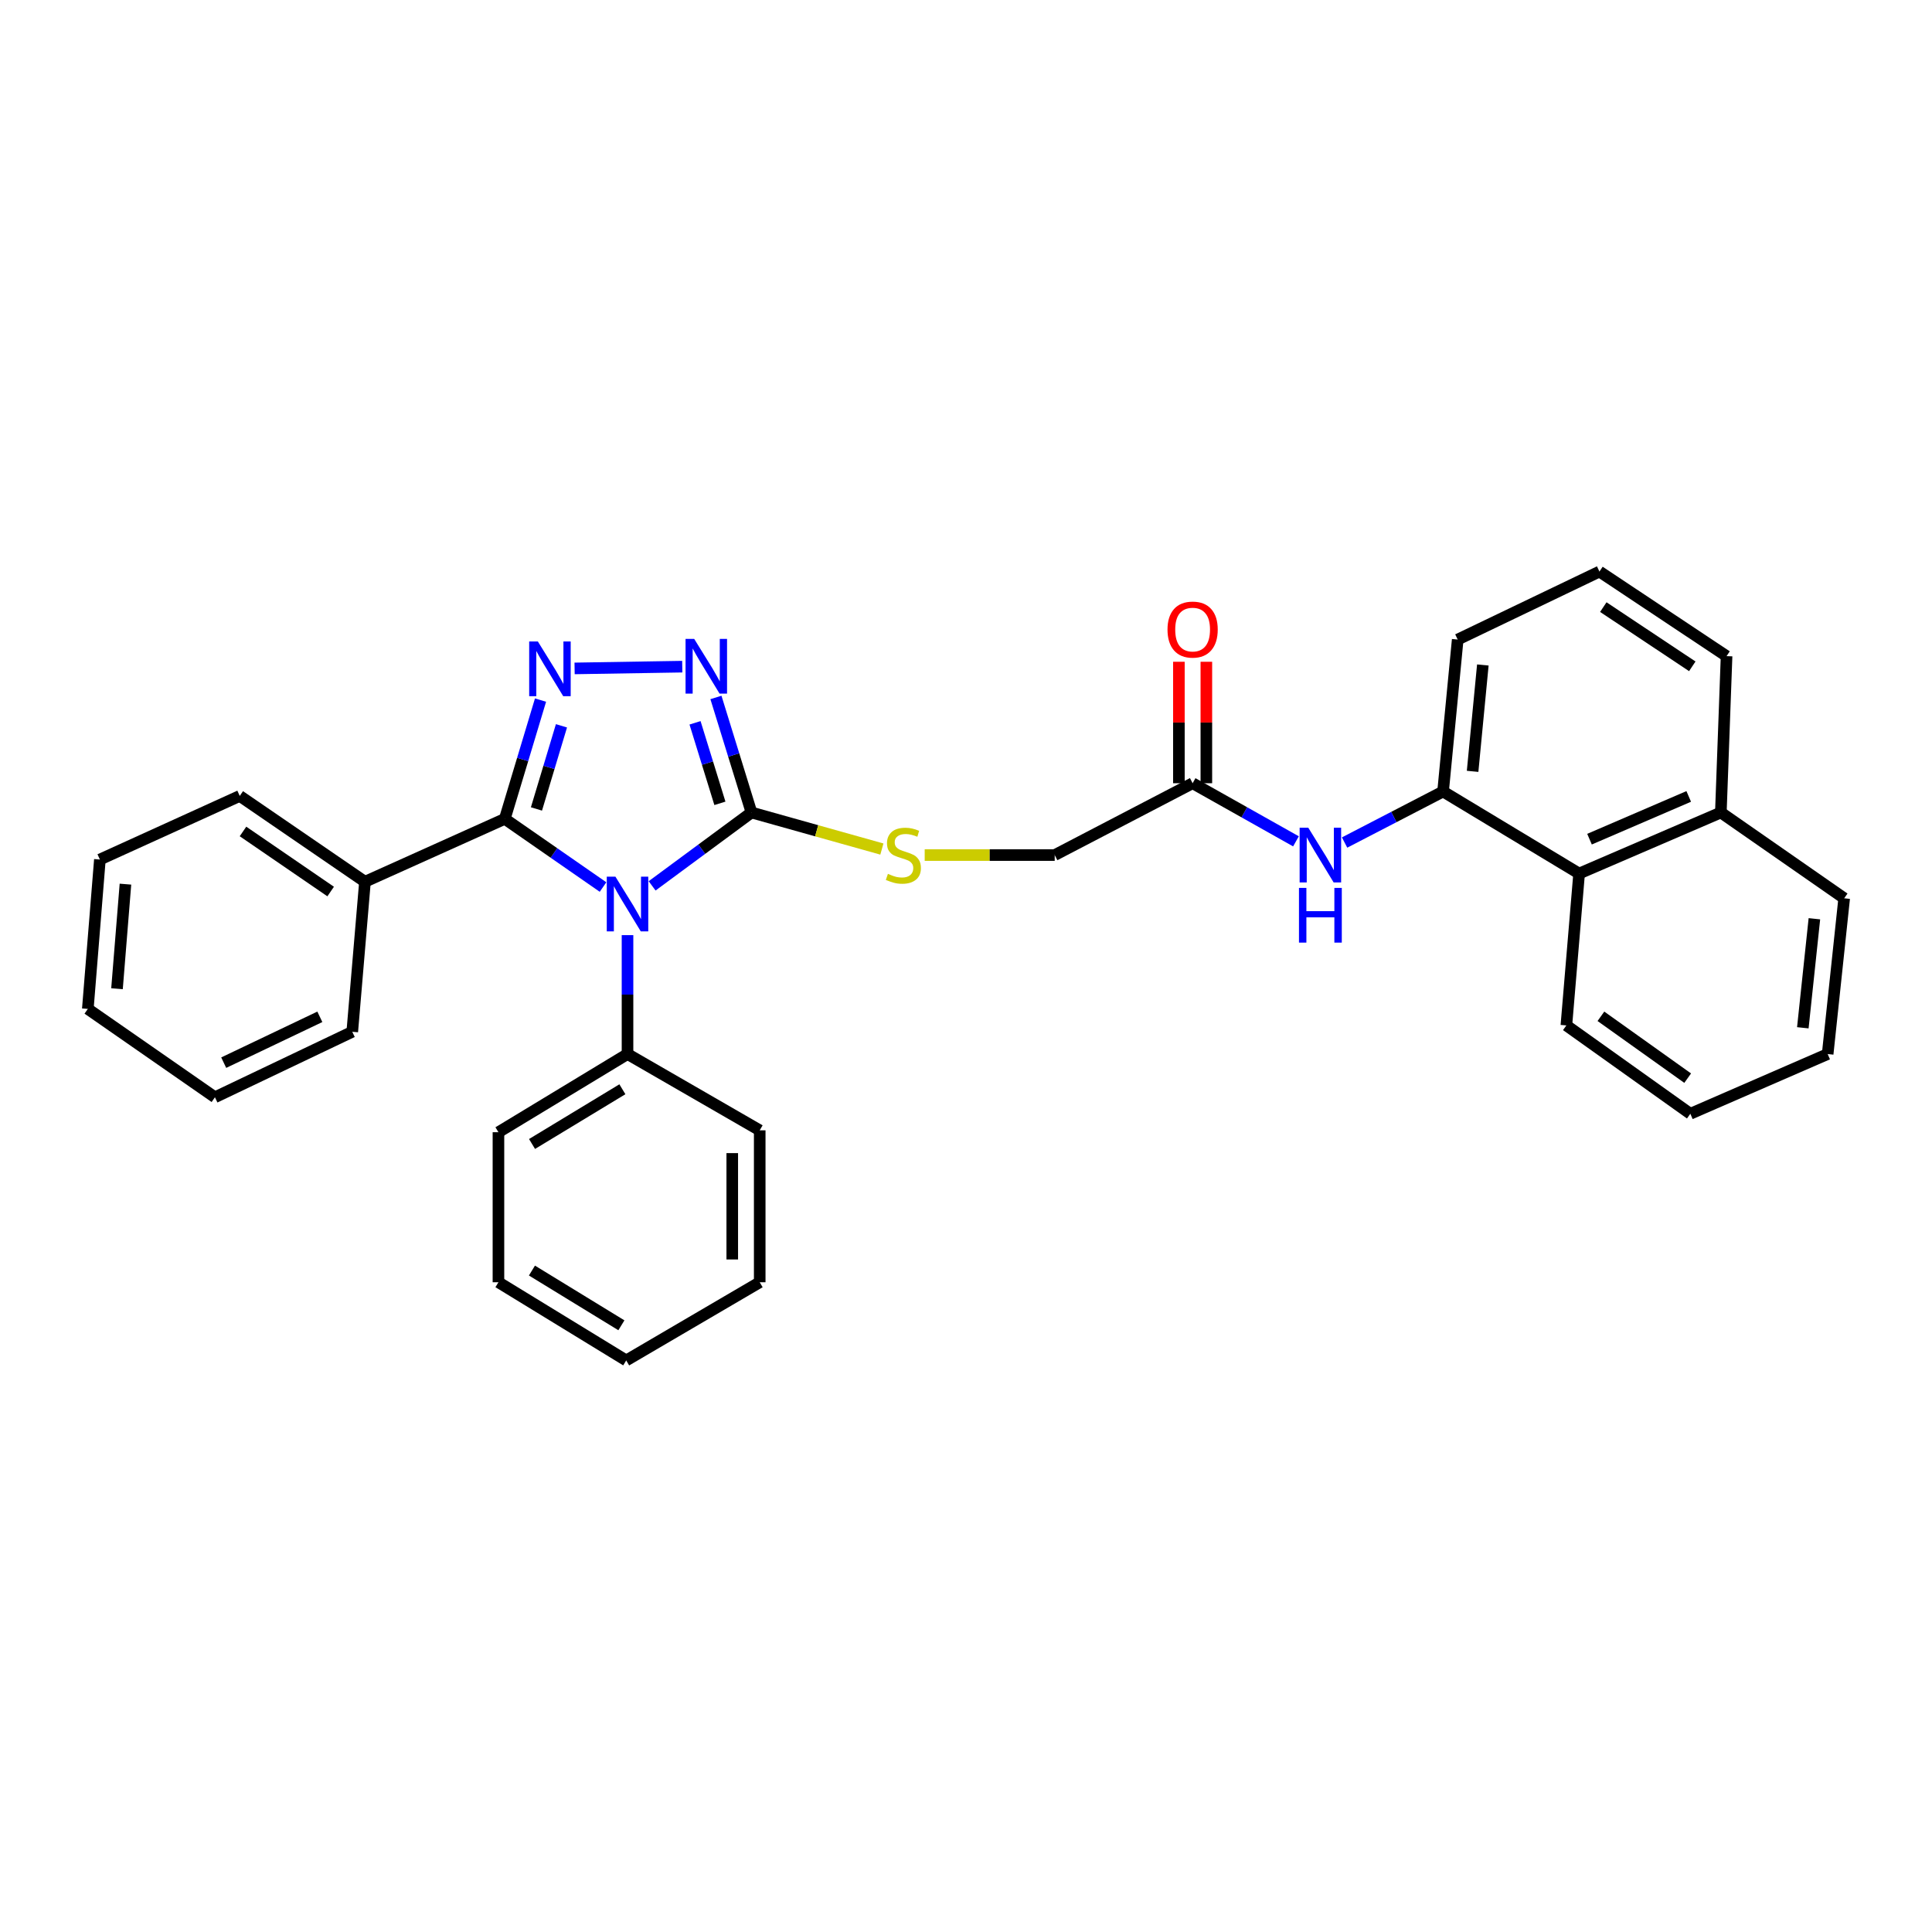 <?xml version='1.0' encoding='iso-8859-1'?>
<svg version='1.1' baseProfile='full'
              xmlns='http://www.w3.org/2000/svg'
                      xmlns:rdkit='http://www.rdkit.org/xml'
                      xmlns:xlink='http://www.w3.org/1999/xlink'
                  xml:space='preserve'
width='1000px' height='1000px' viewBox='0 0 1000 1000'>
<!-- END OF HEADER -->
<rect style='opacity:1.0;fill:#FFFFFF;stroke:none' width='1000' height='1000' x='0' y='0'> </rect>
<path class='bond-0' d='M 312.129,459.128 L 286.705,441.482' style='fill:none;fill-rule:evenodd;stroke:#0000FF;stroke-width:6px;stroke-linecap:butt;stroke-linejoin:miter;stroke-opacity:1' />
<path class='bond-0' d='M 286.705,441.482 L 261.281,423.836' style='fill:none;fill-rule:evenodd;stroke:#000000;stroke-width:6px;stroke-linecap:butt;stroke-linejoin:miter;stroke-opacity:1' />
<path class='bond-2' d='M 337.536,458.52 L 363.25,439.531' style='fill:none;fill-rule:evenodd;stroke:#0000FF;stroke-width:6px;stroke-linecap:butt;stroke-linejoin:miter;stroke-opacity:1' />
<path class='bond-2' d='M 363.25,439.531 L 388.964,420.543' style='fill:none;fill-rule:evenodd;stroke:#000000;stroke-width:6px;stroke-linecap:butt;stroke-linejoin:miter;stroke-opacity:1' />
<path class='bond-8' d='M 324.802,484.025 L 324.802,514.798' style='fill:none;fill-rule:evenodd;stroke:#0000FF;stroke-width:6px;stroke-linecap:butt;stroke-linejoin:miter;stroke-opacity:1' />
<path class='bond-8' d='M 324.802,514.798 L 324.802,545.572' style='fill:none;fill-rule:evenodd;stroke:#000000;stroke-width:6px;stroke-linecap:butt;stroke-linejoin:miter;stroke-opacity:1' />
<path class='bond-1' d='M 261.281,423.836 L 270.529,393.101' style='fill:none;fill-rule:evenodd;stroke:#000000;stroke-width:6px;stroke-linecap:butt;stroke-linejoin:miter;stroke-opacity:1' />
<path class='bond-1' d='M 270.529,393.101 L 279.777,362.366' style='fill:none;fill-rule:evenodd;stroke:#0000FF;stroke-width:6px;stroke-linecap:butt;stroke-linejoin:miter;stroke-opacity:1' />
<path class='bond-1' d='M 277.667,418.711 L 284.14,397.197' style='fill:none;fill-rule:evenodd;stroke:#000000;stroke-width:6px;stroke-linecap:butt;stroke-linejoin:miter;stroke-opacity:1' />
<path class='bond-1' d='M 284.14,397.197 L 290.614,375.682' style='fill:none;fill-rule:evenodd;stroke:#0000FF;stroke-width:6px;stroke-linecap:butt;stroke-linejoin:miter;stroke-opacity:1' />
<path class='bond-10' d='M 261.281,423.836 L 188.907,456.394' style='fill:none;fill-rule:evenodd;stroke:#000000;stroke-width:6px;stroke-linecap:butt;stroke-linejoin:miter;stroke-opacity:1' />
<path class='bond-31' d='M 297.411,345.971 L 353.137,345.063' style='fill:none;fill-rule:evenodd;stroke:#0000FF;stroke-width:6px;stroke-linecap:butt;stroke-linejoin:miter;stroke-opacity:1' />
<path class='bond-3' d='M 388.964,420.543 L 379.766,390.772' style='fill:none;fill-rule:evenodd;stroke:#000000;stroke-width:6px;stroke-linecap:butt;stroke-linejoin:miter;stroke-opacity:1' />
<path class='bond-3' d='M 379.766,390.772 L 370.568,361.001' style='fill:none;fill-rule:evenodd;stroke:#0000FF;stroke-width:6px;stroke-linecap:butt;stroke-linejoin:miter;stroke-opacity:1' />
<path class='bond-3' d='M 372.624,415.807 L 366.185,394.967' style='fill:none;fill-rule:evenodd;stroke:#000000;stroke-width:6px;stroke-linecap:butt;stroke-linejoin:miter;stroke-opacity:1' />
<path class='bond-3' d='M 366.185,394.967 L 359.746,374.128' style='fill:none;fill-rule:evenodd;stroke:#0000FF;stroke-width:6px;stroke-linecap:butt;stroke-linejoin:miter;stroke-opacity:1' />
<path class='bond-6' d='M 388.964,420.543 L 422.713,430.004' style='fill:none;fill-rule:evenodd;stroke:#000000;stroke-width:6px;stroke-linecap:butt;stroke-linejoin:miter;stroke-opacity:1' />
<path class='bond-6' d='M 422.713,430.004 L 456.463,439.465' style='fill:none;fill-rule:evenodd;stroke:#CCCC00;stroke-width:6px;stroke-linecap:butt;stroke-linejoin:miter;stroke-opacity:1' />
<path class='bond-4' d='M 746.932,409.685 L 721.443,422.889' style='fill:none;fill-rule:evenodd;stroke:#000000;stroke-width:6px;stroke-linecap:butt;stroke-linejoin:miter;stroke-opacity:1' />
<path class='bond-4' d='M 721.443,422.889 L 695.954,436.093' style='fill:none;fill-rule:evenodd;stroke:#0000FF;stroke-width:6px;stroke-linecap:butt;stroke-linejoin:miter;stroke-opacity:1' />
<path class='bond-9' d='M 746.932,409.685 L 817.347,452.146' style='fill:none;fill-rule:evenodd;stroke:#000000;stroke-width:6px;stroke-linecap:butt;stroke-linejoin:miter;stroke-opacity:1' />
<path class='bond-14' d='M 746.932,409.685 L 754.505,331.033' style='fill:none;fill-rule:evenodd;stroke:#000000;stroke-width:6px;stroke-linecap:butt;stroke-linejoin:miter;stroke-opacity:1' />
<path class='bond-14' d='M 762.216,399.249 L 767.517,344.193' style='fill:none;fill-rule:evenodd;stroke:#000000;stroke-width:6px;stroke-linecap:butt;stroke-linejoin:miter;stroke-opacity:1' />
<path class='bond-5' d='M 670.789,435.477 L 644.044,420.437' style='fill:none;fill-rule:evenodd;stroke:#0000FF;stroke-width:6px;stroke-linecap:butt;stroke-linejoin:miter;stroke-opacity:1' />
<path class='bond-5' d='M 644.044,420.437 L 617.298,405.397' style='fill:none;fill-rule:evenodd;stroke:#000000;stroke-width:6px;stroke-linecap:butt;stroke-linejoin:miter;stroke-opacity:1' />
<path class='bond-12' d='M 478.622,442.583 L 512.267,442.583' style='fill:none;fill-rule:evenodd;stroke:#CCCC00;stroke-width:6px;stroke-linecap:butt;stroke-linejoin:miter;stroke-opacity:1' />
<path class='bond-12' d='M 512.267,442.583 L 545.912,442.583' style='fill:none;fill-rule:evenodd;stroke:#000000;stroke-width:6px;stroke-linecap:butt;stroke-linejoin:miter;stroke-opacity:1' />
<path class='bond-7' d='M 617.298,405.397 L 545.912,442.583' style='fill:none;fill-rule:evenodd;stroke:#000000;stroke-width:6px;stroke-linecap:butt;stroke-linejoin:miter;stroke-opacity:1' />
<path class='bond-11' d='M 624.406,405.397 L 624.406,373.964' style='fill:none;fill-rule:evenodd;stroke:#000000;stroke-width:6px;stroke-linecap:butt;stroke-linejoin:miter;stroke-opacity:1' />
<path class='bond-11' d='M 624.406,373.964 L 624.406,342.532' style='fill:none;fill-rule:evenodd;stroke:#FF0000;stroke-width:6px;stroke-linecap:butt;stroke-linejoin:miter;stroke-opacity:1' />
<path class='bond-11' d='M 610.191,405.397 L 610.191,373.964' style='fill:none;fill-rule:evenodd;stroke:#000000;stroke-width:6px;stroke-linecap:butt;stroke-linejoin:miter;stroke-opacity:1' />
<path class='bond-11' d='M 610.191,373.964 L 610.191,342.532' style='fill:none;fill-rule:evenodd;stroke:#FF0000;stroke-width:6px;stroke-linecap:butt;stroke-linejoin:miter;stroke-opacity:1' />
<path class='bond-17' d='M 324.802,545.572 L 257.996,586.035' style='fill:none;fill-rule:evenodd;stroke:#000000;stroke-width:6px;stroke-linecap:butt;stroke-linejoin:miter;stroke-opacity:1' />
<path class='bond-17' d='M 322.145,563.8 L 275.381,592.124' style='fill:none;fill-rule:evenodd;stroke:#000000;stroke-width:6px;stroke-linecap:butt;stroke-linejoin:miter;stroke-opacity:1' />
<path class='bond-18' d='M 324.802,545.572 L 393.228,585.056' style='fill:none;fill-rule:evenodd;stroke:#000000;stroke-width:6px;stroke-linecap:butt;stroke-linejoin:miter;stroke-opacity:1' />
<path class='bond-13' d='M 817.347,452.146 L 890.708,420.543' style='fill:none;fill-rule:evenodd;stroke:#000000;stroke-width:6px;stroke-linecap:butt;stroke-linejoin:miter;stroke-opacity:1' />
<path class='bond-13' d='M 822.728,434.351 L 874.08,412.229' style='fill:none;fill-rule:evenodd;stroke:#000000;stroke-width:6px;stroke-linecap:butt;stroke-linejoin:miter;stroke-opacity:1' />
<path class='bond-16' d='M 817.347,452.146 L 810.753,530.75' style='fill:none;fill-rule:evenodd;stroke:#000000;stroke-width:6px;stroke-linecap:butt;stroke-linejoin:miter;stroke-opacity:1' />
<path class='bond-20' d='M 188.907,456.394 L 124.09,411.975' style='fill:none;fill-rule:evenodd;stroke:#000000;stroke-width:6px;stroke-linecap:butt;stroke-linejoin:miter;stroke-opacity:1' />
<path class='bond-20' d='M 171.149,461.456 L 125.778,430.363' style='fill:none;fill-rule:evenodd;stroke:#000000;stroke-width:6px;stroke-linecap:butt;stroke-linejoin:miter;stroke-opacity:1' />
<path class='bond-21' d='M 188.907,456.394 L 182.329,534.051' style='fill:none;fill-rule:evenodd;stroke:#000000;stroke-width:6px;stroke-linecap:butt;stroke-linejoin:miter;stroke-opacity:1' />
<path class='bond-22' d='M 890.708,420.543 L 954.545,464.954' style='fill:none;fill-rule:evenodd;stroke:#000000;stroke-width:6px;stroke-linecap:butt;stroke-linejoin:miter;stroke-opacity:1' />
<path class='bond-34' d='M 890.708,420.543 L 893.669,339.617' style='fill:none;fill-rule:evenodd;stroke:#000000;stroke-width:6px;stroke-linecap:butt;stroke-linejoin:miter;stroke-opacity:1' />
<path class='bond-15' d='M 754.505,331.033 L 827.874,295.837' style='fill:none;fill-rule:evenodd;stroke:#000000;stroke-width:6px;stroke-linecap:butt;stroke-linejoin:miter;stroke-opacity:1' />
<path class='bond-19' d='M 827.874,295.837 L 893.669,339.617' style='fill:none;fill-rule:evenodd;stroke:#000000;stroke-width:6px;stroke-linecap:butt;stroke-linejoin:miter;stroke-opacity:1' />
<path class='bond-19' d='M 829.869,314.238 L 875.926,344.884' style='fill:none;fill-rule:evenodd;stroke:#000000;stroke-width:6px;stroke-linecap:butt;stroke-linejoin:miter;stroke-opacity:1' />
<path class='bond-23' d='M 810.753,530.75 L 874.915,576.488' style='fill:none;fill-rule:evenodd;stroke:#000000;stroke-width:6px;stroke-linecap:butt;stroke-linejoin:miter;stroke-opacity:1' />
<path class='bond-23' d='M 828.628,526.036 L 873.541,558.053' style='fill:none;fill-rule:evenodd;stroke:#000000;stroke-width:6px;stroke-linecap:butt;stroke-linejoin:miter;stroke-opacity:1' />
<path class='bond-24' d='M 257.996,586.035 L 257.996,663.692' style='fill:none;fill-rule:evenodd;stroke:#000000;stroke-width:6px;stroke-linecap:butt;stroke-linejoin:miter;stroke-opacity:1' />
<path class='bond-25' d='M 393.228,585.056 L 393.228,663.692' style='fill:none;fill-rule:evenodd;stroke:#000000;stroke-width:6px;stroke-linecap:butt;stroke-linejoin:miter;stroke-opacity:1' />
<path class='bond-25' d='M 379.014,596.851 L 379.014,651.897' style='fill:none;fill-rule:evenodd;stroke:#000000;stroke-width:6px;stroke-linecap:butt;stroke-linejoin:miter;stroke-opacity:1' />
<path class='bond-27' d='M 124.09,411.975 L 51.701,444.889' style='fill:none;fill-rule:evenodd;stroke:#000000;stroke-width:6px;stroke-linecap:butt;stroke-linejoin:miter;stroke-opacity:1' />
<path class='bond-26' d='M 182.329,534.051 L 111.25,567.944' style='fill:none;fill-rule:evenodd;stroke:#000000;stroke-width:6px;stroke-linecap:butt;stroke-linejoin:miter;stroke-opacity:1' />
<path class='bond-26' d='M 165.549,526.305 L 115.794,550.03' style='fill:none;fill-rule:evenodd;stroke:#000000;stroke-width:6px;stroke-linecap:butt;stroke-linejoin:miter;stroke-opacity:1' />
<path class='bond-35' d='M 954.545,464.954 L 945.993,545.572' style='fill:none;fill-rule:evenodd;stroke:#000000;stroke-width:6px;stroke-linecap:butt;stroke-linejoin:miter;stroke-opacity:1' />
<path class='bond-35' d='M 939.128,475.547 L 933.141,531.98' style='fill:none;fill-rule:evenodd;stroke:#000000;stroke-width:6px;stroke-linecap:butt;stroke-linejoin:miter;stroke-opacity:1' />
<path class='bond-28' d='M 874.915,576.488 L 945.993,545.572' style='fill:none;fill-rule:evenodd;stroke:#000000;stroke-width:6px;stroke-linecap:butt;stroke-linejoin:miter;stroke-opacity:1' />
<path class='bond-32' d='M 257.996,663.692 L 324.131,704.163' style='fill:none;fill-rule:evenodd;stroke:#000000;stroke-width:6px;stroke-linecap:butt;stroke-linejoin:miter;stroke-opacity:1' />
<path class='bond-32' d='M 275.335,657.638 L 321.63,685.968' style='fill:none;fill-rule:evenodd;stroke:#000000;stroke-width:6px;stroke-linecap:butt;stroke-linejoin:miter;stroke-opacity:1' />
<path class='bond-30' d='M 393.228,663.692 L 324.131,704.163' style='fill:none;fill-rule:evenodd;stroke:#000000;stroke-width:6px;stroke-linecap:butt;stroke-linejoin:miter;stroke-opacity:1' />
<path class='bond-29' d='M 111.25,567.944 L 45.455,522.214' style='fill:none;fill-rule:evenodd;stroke:#000000;stroke-width:6px;stroke-linecap:butt;stroke-linejoin:miter;stroke-opacity:1' />
<path class='bond-33' d='M 51.701,444.889 L 45.455,522.214' style='fill:none;fill-rule:evenodd;stroke:#000000;stroke-width:6px;stroke-linecap:butt;stroke-linejoin:miter;stroke-opacity:1' />
<path class='bond-33' d='M 64.932,457.632 L 60.559,511.759' style='fill:none;fill-rule:evenodd;stroke:#000000;stroke-width:6px;stroke-linecap:butt;stroke-linejoin:miter;stroke-opacity:1' />
<path  class='atom-0' d='M 318.542 453.763
L 327.822 468.763
Q 328.742 470.243, 330.222 472.923
Q 331.702 475.603, 331.782 475.763
L 331.782 453.763
L 335.542 453.763
L 335.542 482.083
L 331.662 482.083
L 321.702 465.683
Q 320.542 463.763, 319.302 461.563
Q 318.102 459.363, 317.742 458.683
L 317.742 482.083
L 314.062 482.083
L 314.062 453.763
L 318.542 453.763
' fill='#0000FF'/>
<path  class='atom-2' d='M 278.387 332.019
L 287.667 347.019
Q 288.587 348.499, 290.067 351.179
Q 291.547 353.859, 291.627 354.019
L 291.627 332.019
L 295.387 332.019
L 295.387 360.339
L 291.507 360.339
L 281.547 343.939
Q 280.387 342.019, 279.147 339.819
Q 277.947 337.619, 277.587 336.939
L 277.587 360.339
L 273.907 360.339
L 273.907 332.019
L 278.387 332.019
' fill='#0000FF'/>
<path  class='atom-4' d='M 359.321 330.7
L 368.601 345.7
Q 369.521 347.18, 371.001 349.86
Q 372.481 352.54, 372.561 352.7
L 372.561 330.7
L 376.321 330.7
L 376.321 359.02
L 372.441 359.02
L 362.481 342.62
Q 361.321 340.7, 360.081 338.5
Q 358.881 336.3, 358.521 335.62
L 358.521 359.02
L 354.841 359.02
L 354.841 330.7
L 359.321 330.7
' fill='#0000FF'/>
<path  class='atom-6' d='M 677.166 428.423
L 686.446 443.423
Q 687.366 444.903, 688.846 447.583
Q 690.326 450.263, 690.406 450.423
L 690.406 428.423
L 694.166 428.423
L 694.166 456.743
L 690.286 456.743
L 680.326 440.343
Q 679.166 438.423, 677.926 436.223
Q 676.726 434.023, 676.366 433.343
L 676.366 456.743
L 672.686 456.743
L 672.686 428.423
L 677.166 428.423
' fill='#0000FF'/>
<path  class='atom-6' d='M 672.346 459.575
L 676.186 459.575
L 676.186 471.615
L 690.666 471.615
L 690.666 459.575
L 694.506 459.575
L 694.506 487.895
L 690.666 487.895
L 690.666 474.815
L 676.186 474.815
L 676.186 487.895
L 672.346 487.895
L 672.346 459.575
' fill='#0000FF'/>
<path  class='atom-7' d='M 459.584 452.303
Q 459.904 452.423, 461.224 452.983
Q 462.544 453.543, 463.984 453.903
Q 465.464 454.223, 466.904 454.223
Q 469.584 454.223, 471.144 452.943
Q 472.704 451.623, 472.704 449.343
Q 472.704 447.783, 471.904 446.823
Q 471.144 445.863, 469.944 445.343
Q 468.744 444.823, 466.744 444.223
Q 464.224 443.463, 462.704 442.743
Q 461.224 442.023, 460.144 440.503
Q 459.104 438.983, 459.104 436.423
Q 459.104 432.863, 461.504 430.663
Q 463.944 428.463, 468.744 428.463
Q 472.024 428.463, 475.744 430.023
L 474.824 433.103
Q 471.424 431.703, 468.864 431.703
Q 466.104 431.703, 464.584 432.863
Q 463.064 433.983, 463.104 435.943
Q 463.104 437.463, 463.864 438.383
Q 464.664 439.303, 465.784 439.823
Q 466.944 440.343, 468.864 440.943
Q 471.424 441.743, 472.944 442.543
Q 474.464 443.343, 475.544 444.983
Q 476.664 446.583, 476.664 449.343
Q 476.664 453.263, 474.024 455.383
Q 471.424 457.463, 467.064 457.463
Q 464.544 457.463, 462.624 456.903
Q 460.744 456.383, 458.504 455.463
L 459.584 452.303
' fill='#CCCC00'/>
<path  class='atom-12' d='M 604.298 325.862
Q 604.298 319.062, 607.658 315.262
Q 611.018 311.462, 617.298 311.462
Q 623.578 311.462, 626.938 315.262
Q 630.298 319.062, 630.298 325.862
Q 630.298 332.742, 626.898 336.662
Q 623.498 340.542, 617.298 340.542
Q 611.058 340.542, 607.658 336.662
Q 604.298 332.782, 604.298 325.862
M 617.298 337.342
Q 621.618 337.342, 623.938 334.462
Q 626.298 331.542, 626.298 325.862
Q 626.298 320.302, 623.938 317.502
Q 621.618 314.662, 617.298 314.662
Q 612.978 314.662, 610.618 317.462
Q 608.298 320.262, 608.298 325.862
Q 608.298 331.582, 610.618 334.462
Q 612.978 337.342, 617.298 337.342
' fill='#FF0000'/>
</svg>
